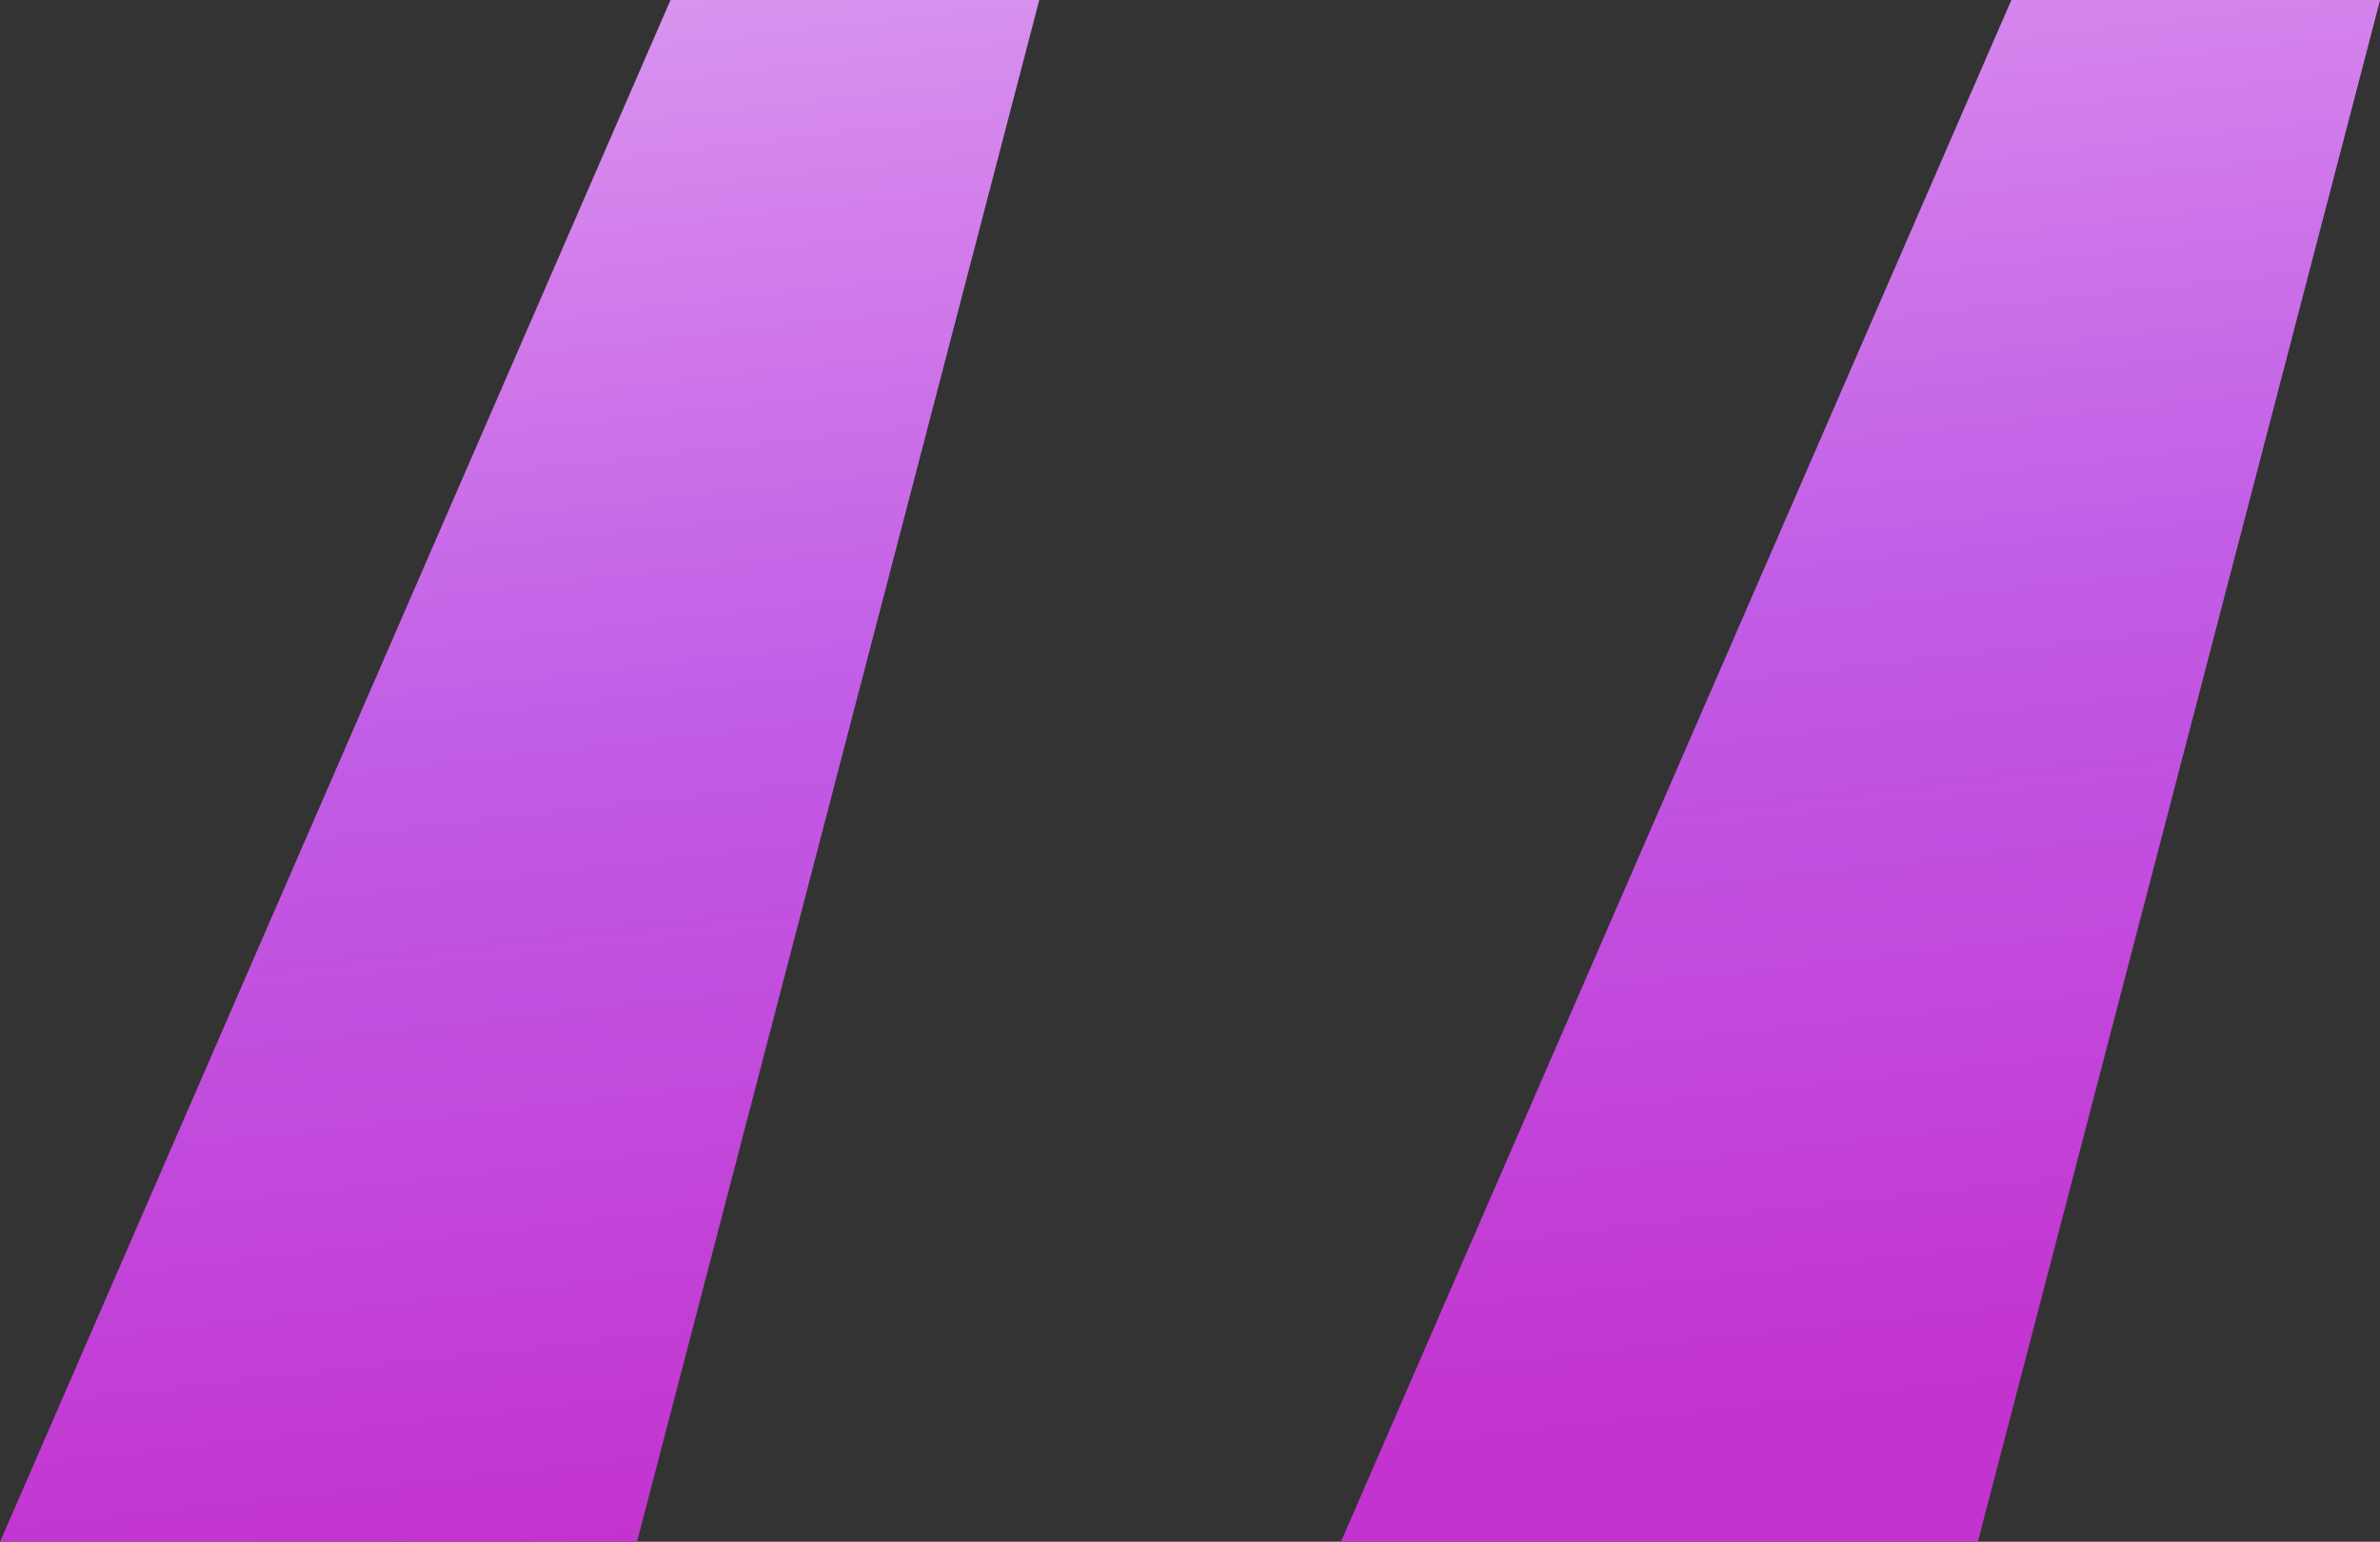 <svg
  xmlns="http://www.w3.org/2000/svg"
  xmlns:xlink="http://www.w3.org/1999/xlink"
  width="42.6"
  height="27.6"
  viewBox="0 0 42.6 27.6"
>
  <rect x="0" y="0" width="42.6" height="27.6" fill="#333333" stroke="none"/>
  <defs>
    <linearGradient
      id="linear-gradient"
      x1="0.668"
      y1="-0.898"
      x2="0.972"
      y2="0.875"
      gradientUnits="objectBoundingBox"
    >
      <stop offset="0" stop-color="#def9fa" />
      <stop offset="0.009" stop-color="#eddefa" />
      <stop offset="0.172" stop-color="#f3bef5" />
      <stop offset="0.42" stop-color="#da9df0" />
      <stop offset="0.551" stop-color="#d27deb" />
      <stop offset="0.715" stop-color="#c15ce6" />
      <stop offset="1" stop-color="#c333cf" />
    </linearGradient>
  </defs>
  <path
    id="quotes"
    d="M11.8,27.6,19,0H12.4L.4,27.6Zm24,0L43,0H36.4l-12,27.6Z"
    transform="translate(-0.398)"
    fill="url(#linear-gradient)"
  />
</svg>
